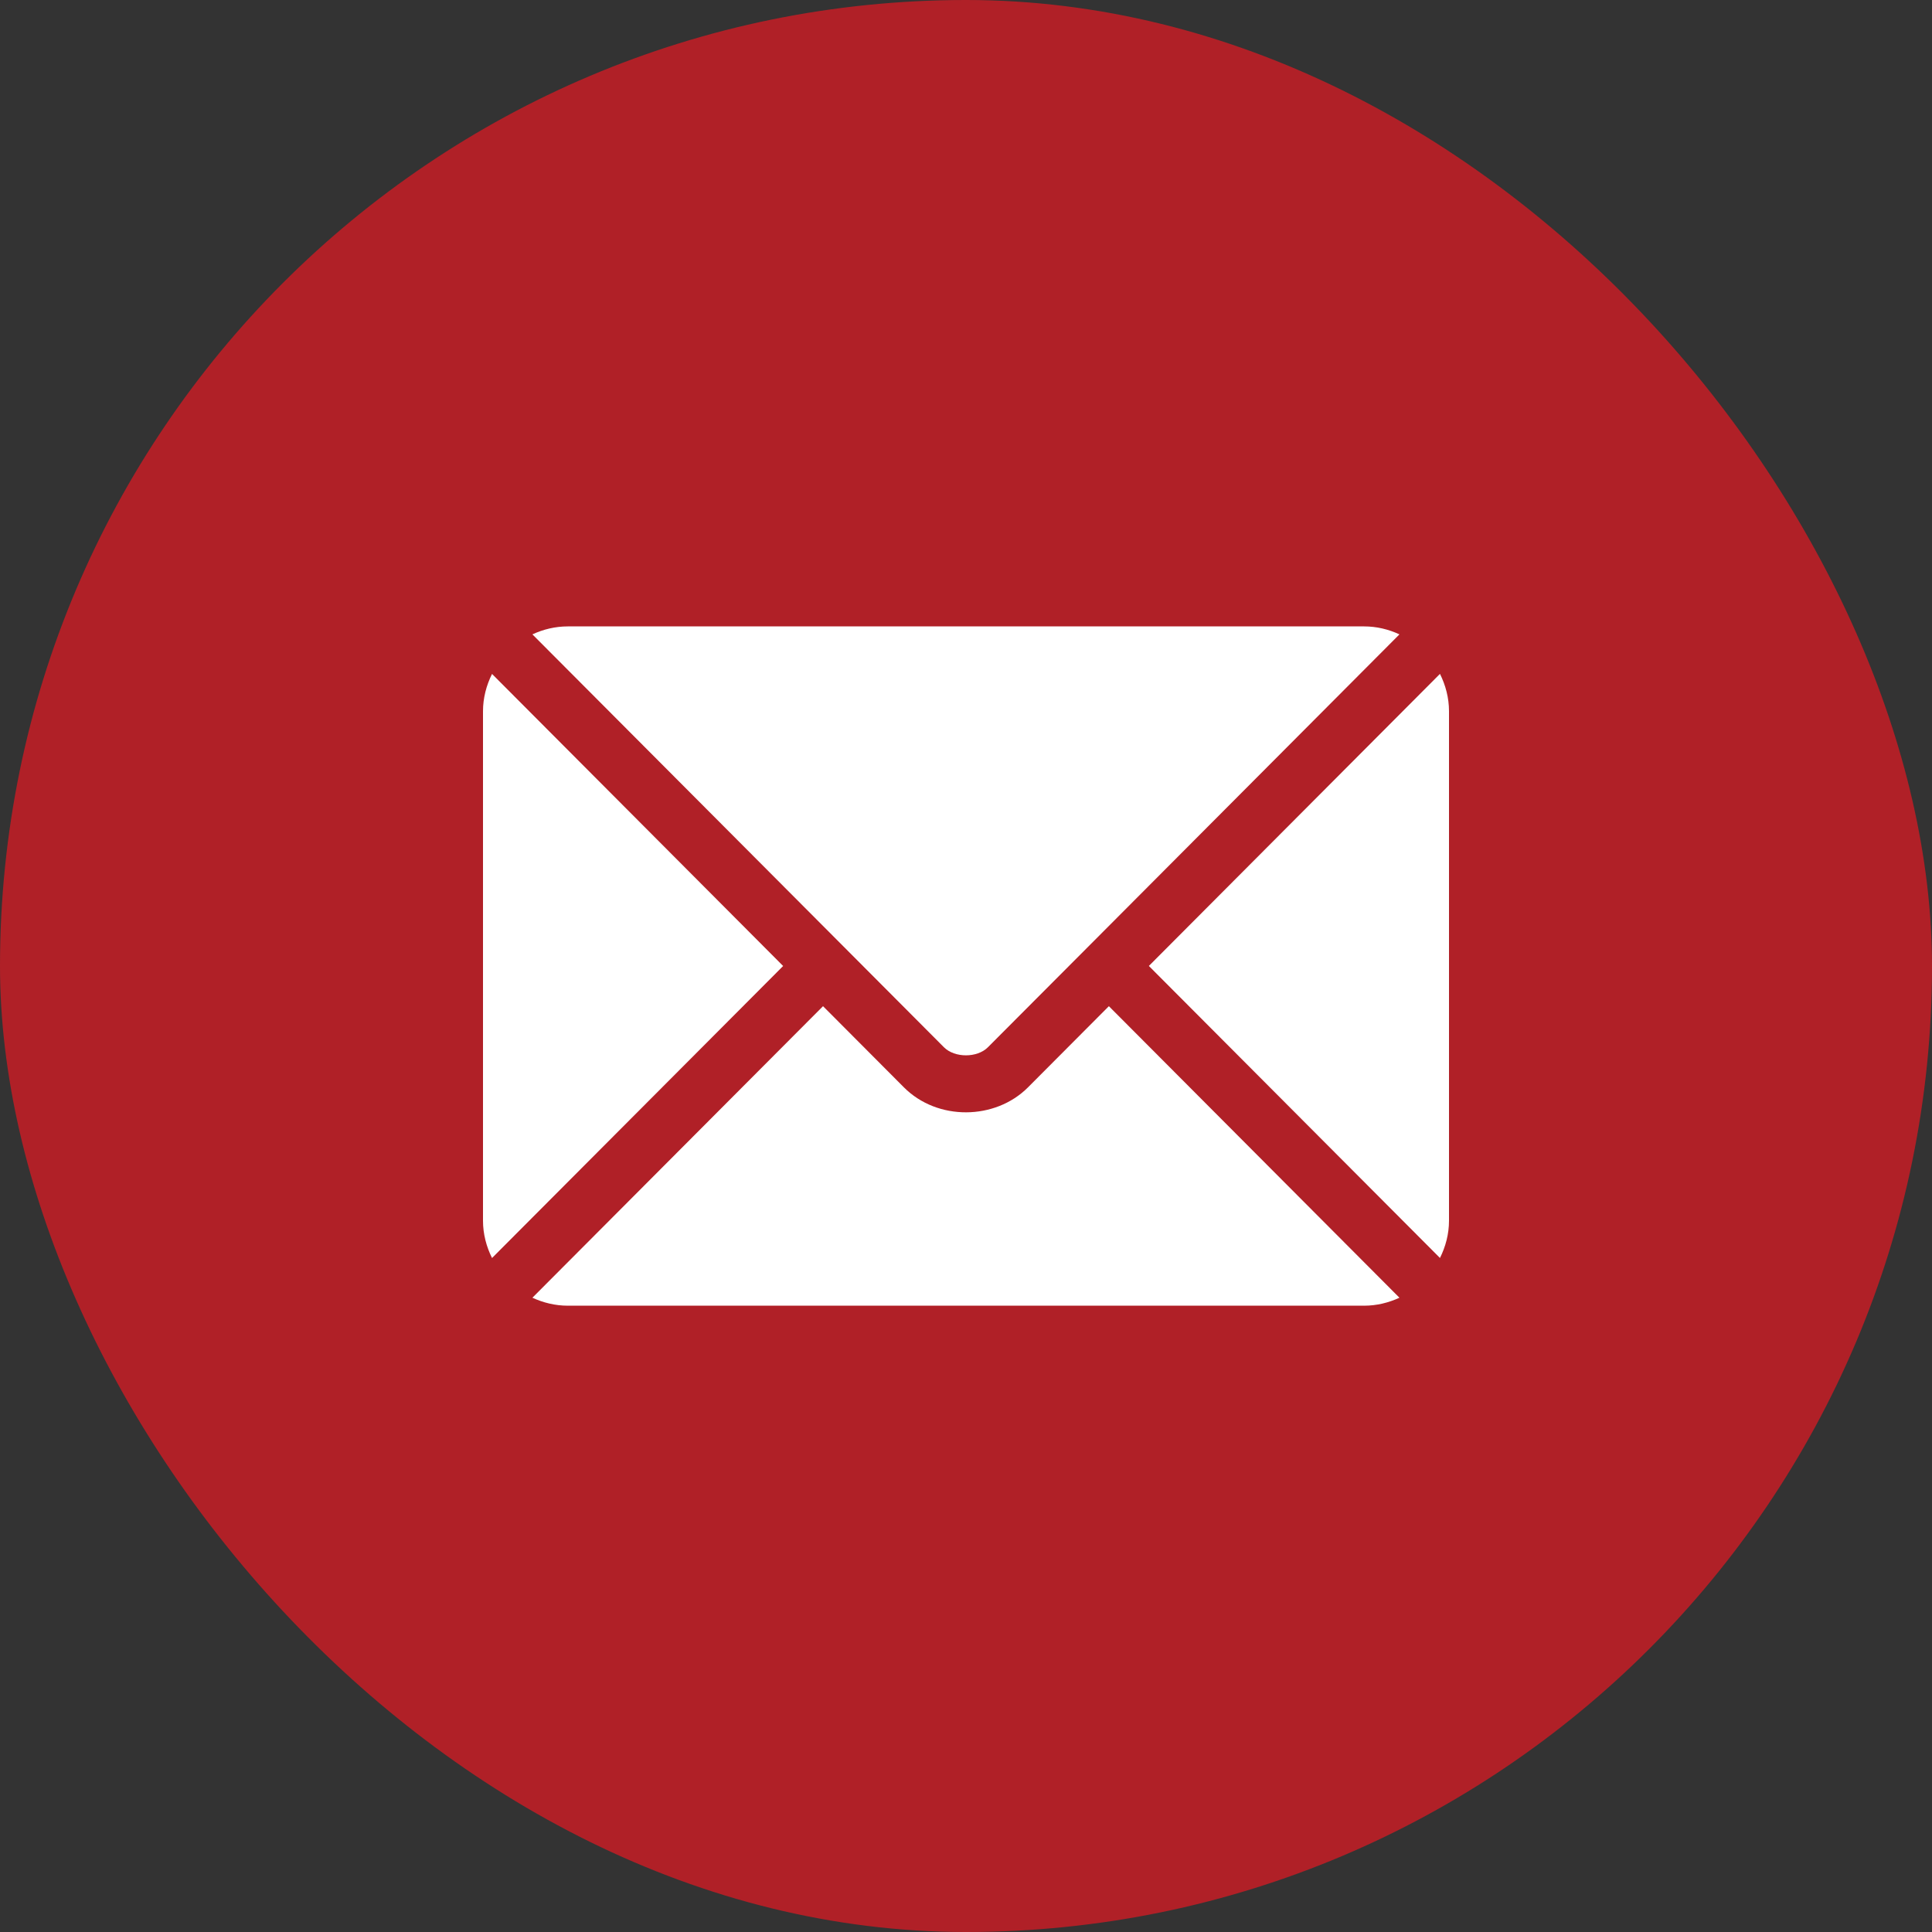 <?xml version="1.0" encoding="UTF-8"?> <svg xmlns="http://www.w3.org/2000/svg" width="40" height="40" viewBox="0 0 40 40" fill="none"><rect x="0" y="0" width="40" height="40" fill="#333333" stroke="none"/> <rect width="40" height="40" rx="20" fill="#B02027"></rect> <g clip-path="url(#clip0_134_362)"> <path d="M22.958 20.832L21.283 22.513C20.604 23.194 19.409 23.209 18.715 22.513L17.04 20.832L11.023 26.868C11.247 26.971 11.494 27.033 11.757 27.033H28.241C28.504 27.033 28.75 26.971 28.974 26.868L22.958 20.832Z" fill="white"></path> <path d="M28.241 12.969H11.757C11.494 12.969 11.247 13.03 11.023 13.134L17.452 19.584C17.453 19.585 17.453 19.585 17.454 19.585C17.454 19.586 17.454 19.586 17.454 19.586L19.544 21.683C19.767 21.905 20.231 21.905 20.453 21.683L22.543 19.587C22.543 19.587 22.544 19.586 22.544 19.585C22.544 19.585 22.545 19.585 22.546 19.584L28.974 13.134C28.75 13.03 28.504 12.969 28.241 12.969Z" fill="white"></path> <path d="M10.187 13.953C10.071 14.187 10 14.447 10 14.726V25.273C10 25.552 10.071 25.812 10.187 26.046L16.214 20L10.187 13.953Z" fill="white"></path> <path d="M29.813 13.952L23.786 19.999L29.813 26.045C29.929 25.811 30 25.551 30 25.272V14.725C30 14.447 29.929 14.186 29.813 13.952Z" fill="white"></path> </g> <defs> <clipPath id="clip0_134_362"> <rect width="20" height="20" fill="white" transform="translate(10 10)"></rect> </clipPath> </defs> </svg> 